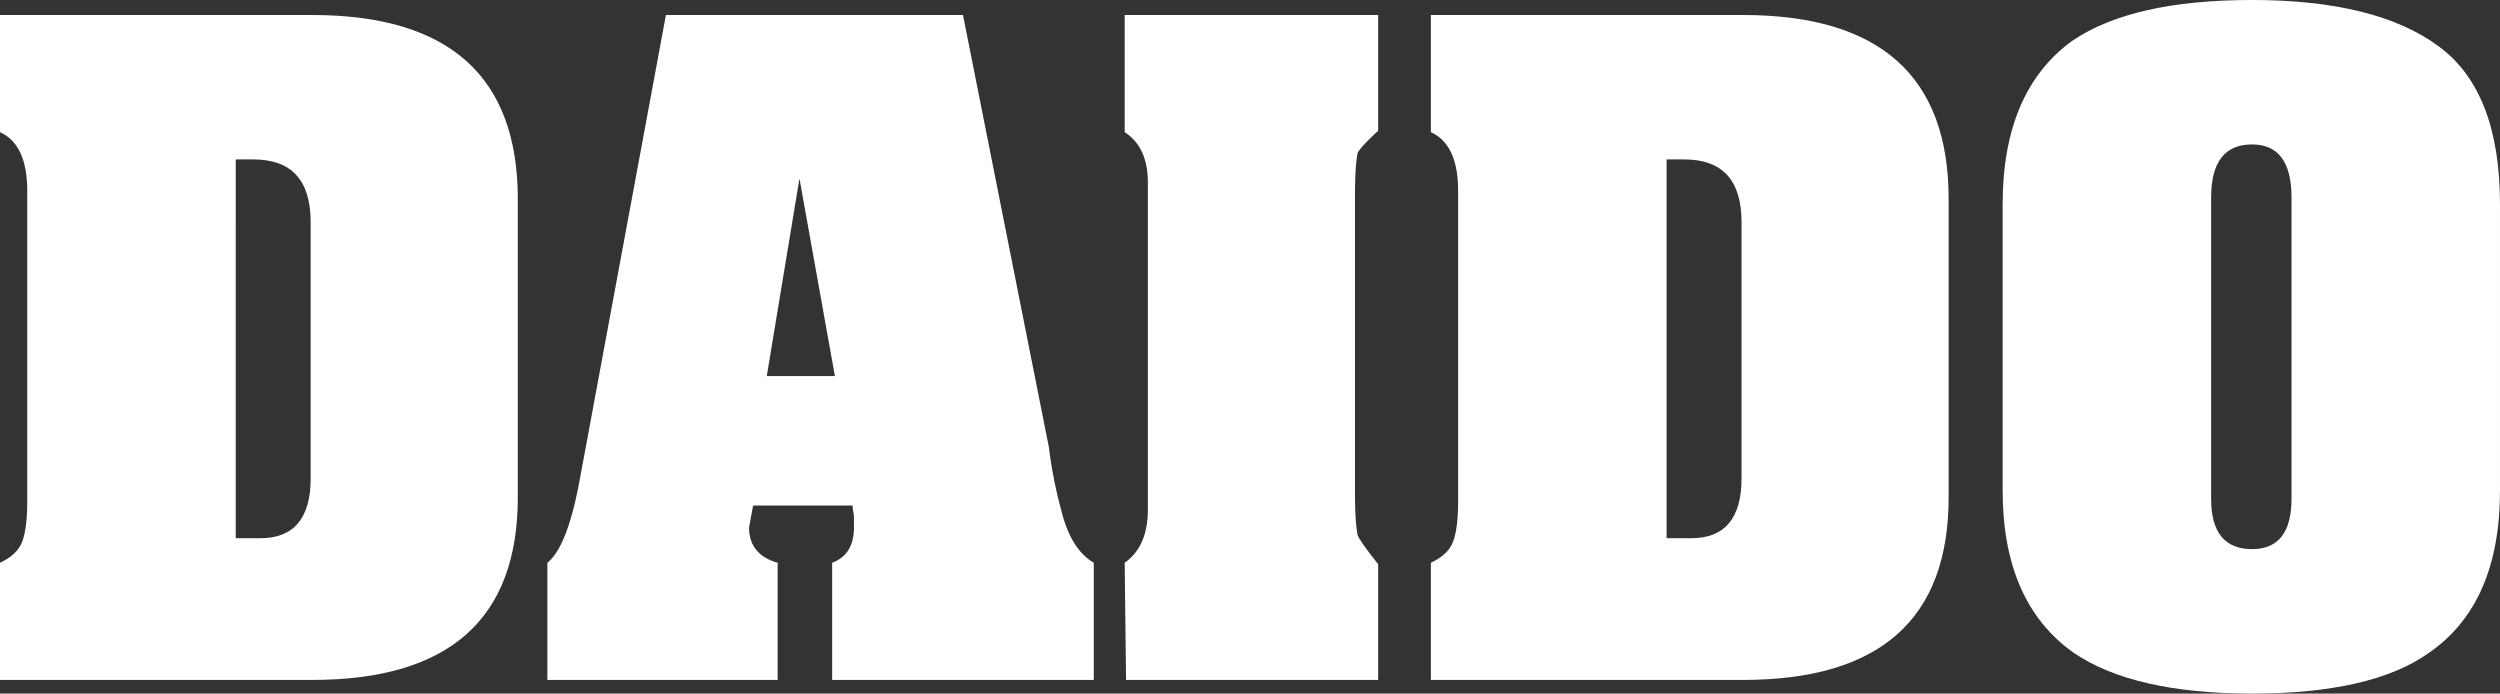 <svg xmlns="http://www.w3.org/2000/svg" width="960" height="266.331" viewBox="0 0 960 266.331"><rect x="0" y="0" width="960" height="266.331" fill="#333333" stroke="none"/><defs><style>.a{fill:#fff;}</style></defs><path class="a" d="M190.252,23.107q79,0,79.011,70.634V208.334q0,70.118-79.011,70.109H70.43v-45q6.794-3.139,8.633-8.371t1.83-15.174V90.6q0-17.776-10.464-22.5v-45Zm-29.3,200.92h9.414q19.35,0,19.359-23.02v-98.37q0-24.063-21.97-24.069h-6.8Z" transform="translate(-70.43 -17.347)"/><path class="a" d="M296.991,188.969a172.4,172.4,0,0,0,4.71,24.069q3.654,15.18,12.556,20.409v45H213.794v-45q8.368-3.139,8.371-13.606V216.18a12.1,12.1,0,0,0-.262-2.355,11.541,11.541,0,0,1-.262-2.355H183.447l-1.568,8.371q0,10.476,10.988,13.606v45H104.436v-45q7.328-5.753,12.038-29.829L149.957,23.107H264.026ZM201.238,85.895l-12.556,75.869h26.162Z" transform="translate(105.758 -17.347)"/><path class="a" d="M237.522,23.107V67.579q-6.278,5.763-7.846,8.371a51.676,51.676,0,0,0-.787,6.8c-.181,2.8-.262,6.109-.262,9.939v113.55c0,3.842.081,7.146.262,9.939a51.412,51.412,0,0,0,.787,6.8q1.565,3.139,7.846,10.988v44.472h-96.8l-.525-45q8.892-6.278,8.9-20.409V87.463q0-13.6-8.9-19.359v-45Z" transform="translate(291.684 -17.347)"/><path class="a" d="M279.12,23.107q78.992,0,79,70.634V208.334q0,70.118-79,70.109H159.3v-45q6.793-3.139,8.633-8.371t1.83-15.174V90.6q0-17.776-10.464-22.5v-45Zm-29.3,200.92h9.42q19.35,0,19.359-23.02v-98.37q0-24.063-21.977-24.069h-6.8Z" transform="translate(390.156 -17.347)"/><path class="a" d="M194.811,100.671q0-43.422,26.687-62.788,23.023-15.7,69.066-15.7,47.611,0,71.683,17.791,23.548,17.27,23.544,60.7V210.548q0,43.441-27.205,62.269-21.974,15.7-68.023,15.7-45.521,0-68.541-15.7-27.212-19.35-27.212-62.269ZM305.737,98.06q0-20.409-15.174-20.409-15.7,0-15.7,20.409V213.69q0,19.369,15.7,19.359,15.17,0,15.174-19.359Z" transform="translate(574.208 -22.185)"/></svg>